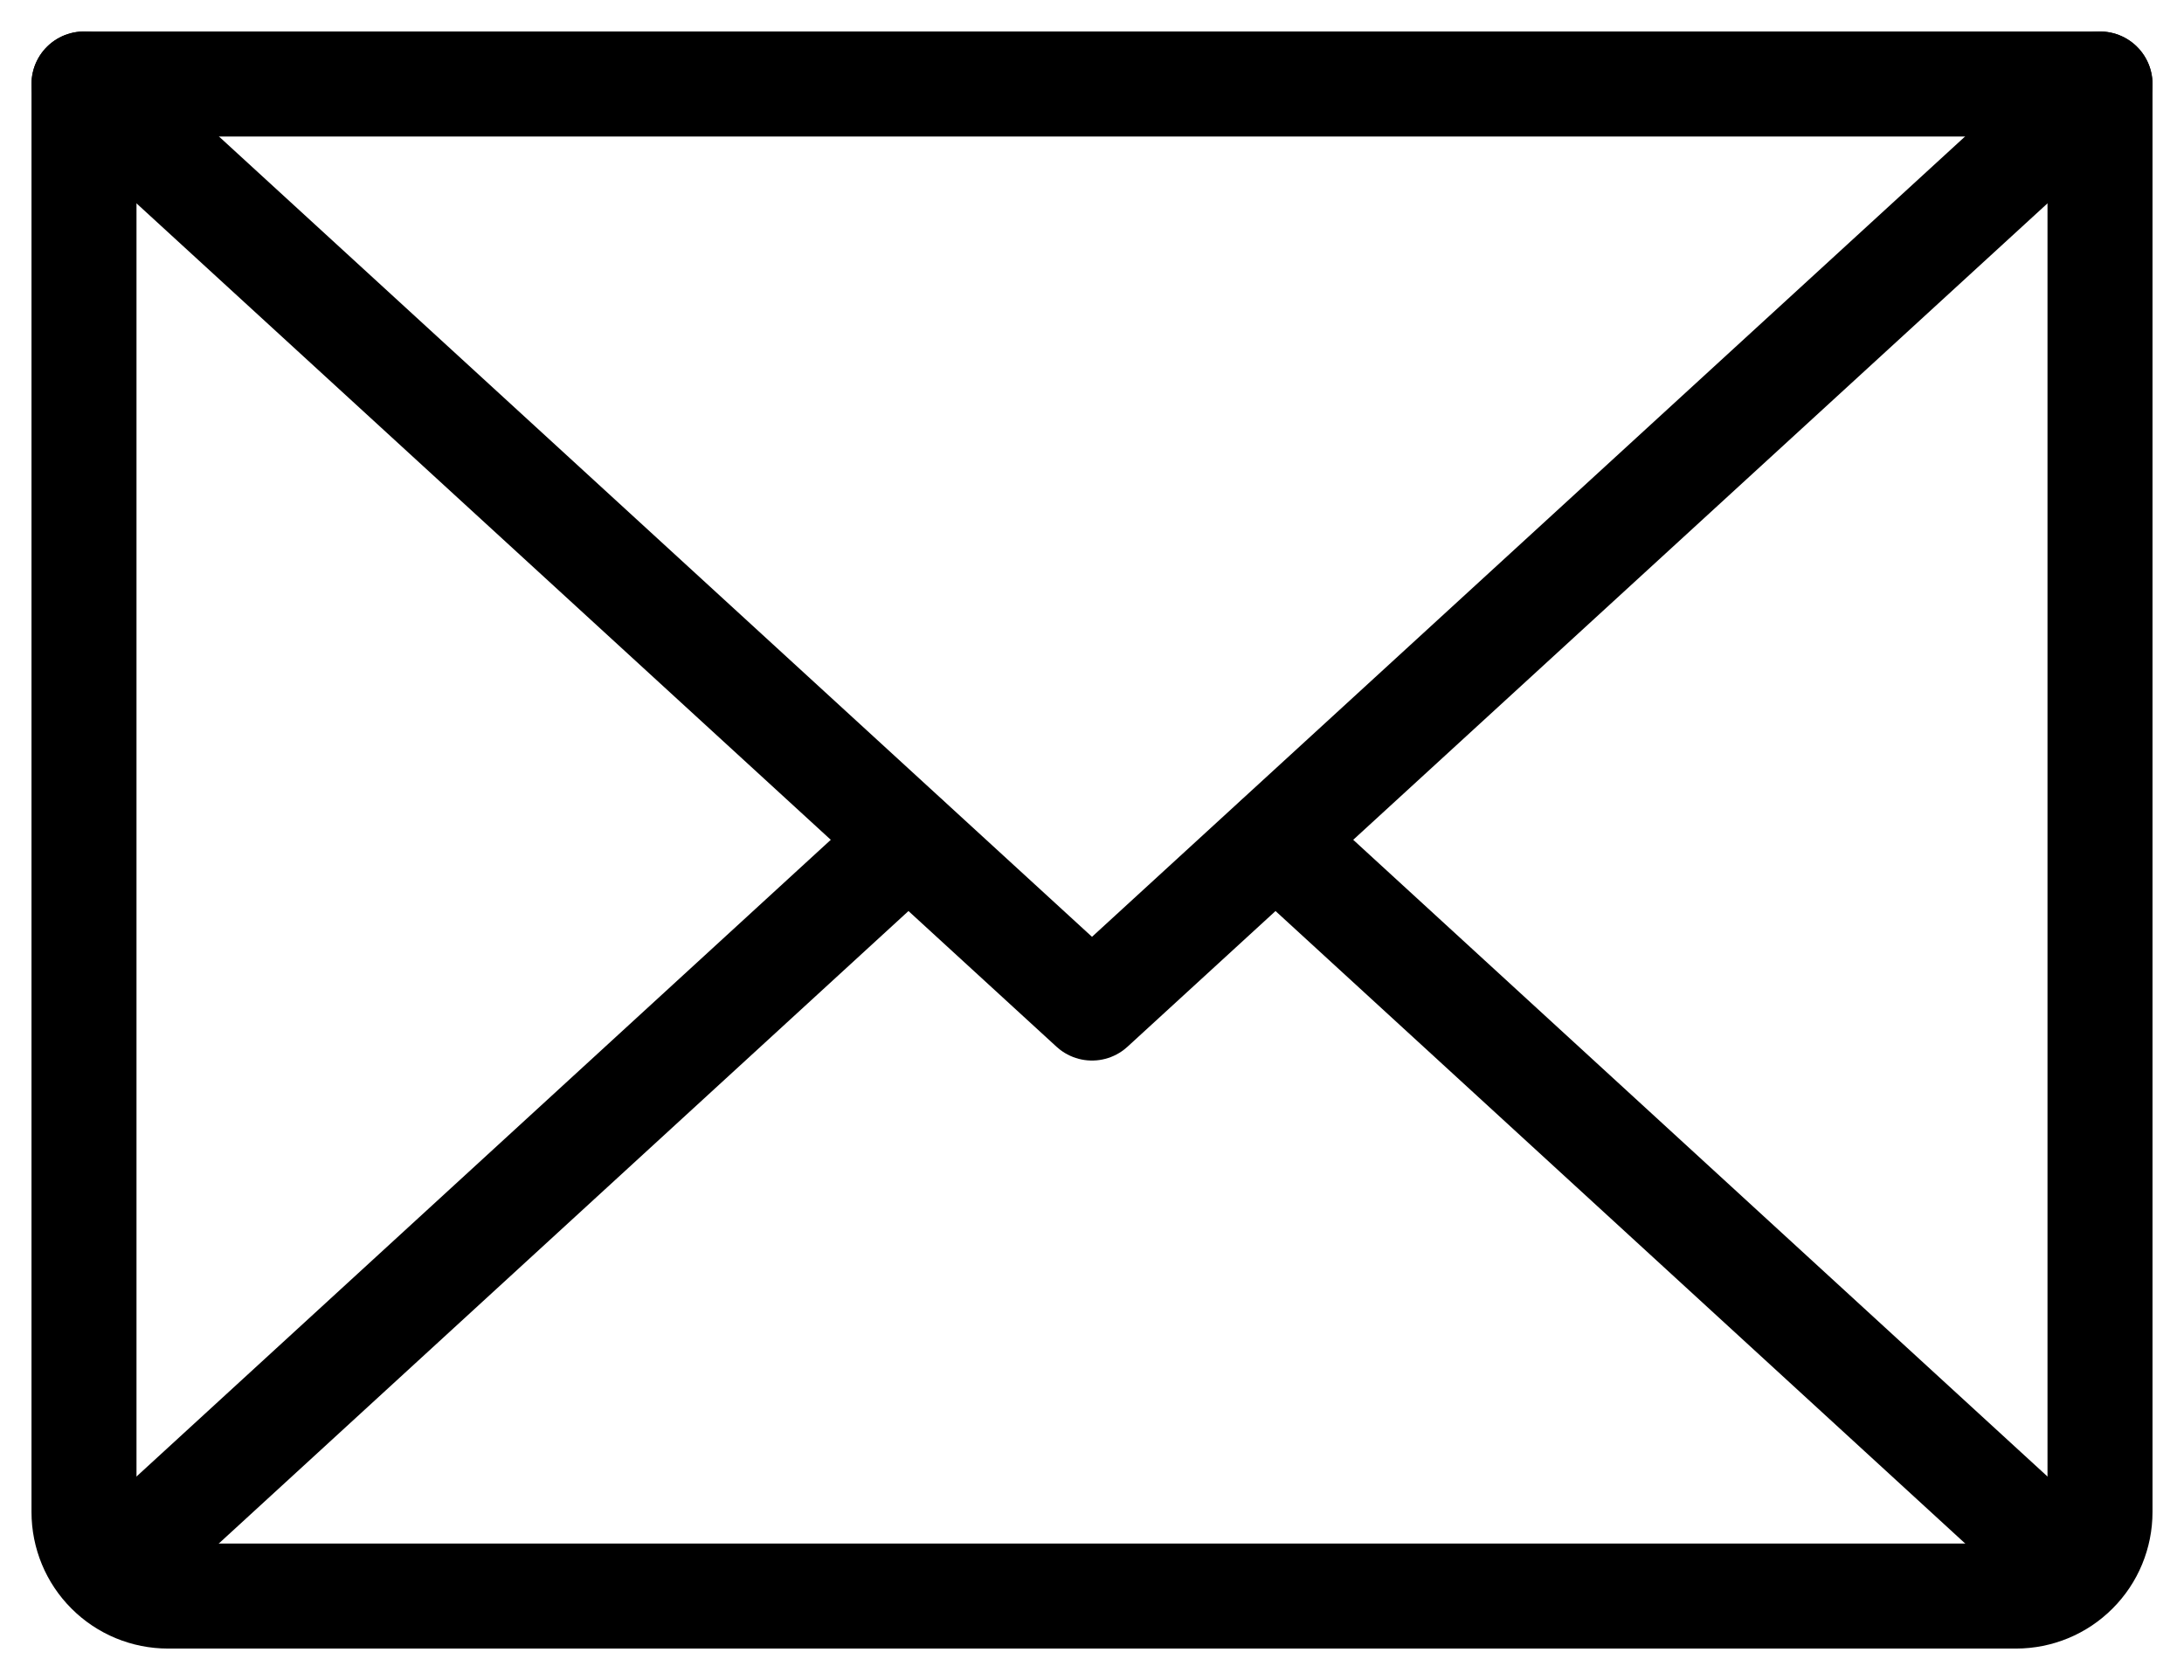 <svg width="26" height="20" viewBox="0 0 26 20" fill="none" xmlns="http://www.w3.org/2000/svg">
<path d="M25 1L13 12L1 1" stroke="black" stroke-width="1.25" stroke-linecap="round" stroke-linejoin="round"/>
<path d="M1 1H25V18C25 18.265 24.895 18.52 24.707 18.707C24.52 18.895 24.265 19 24 19H2C1.735 19 1.48 18.895 1.293 18.707C1.105 18.52 1 18.265 1 18V1Z" stroke="black" stroke-width="1.25" stroke-linecap="round" stroke-linejoin="round"/>
<path d="M10.812 10L1.312 18.712" stroke="black" stroke-width="1.25" stroke-linecap="round" stroke-linejoin="round"/>
<path d="M24.688 18.712L15.188 10" stroke="black" stroke-width="1.25" stroke-linecap="round" stroke-linejoin="round"/>
</svg>
